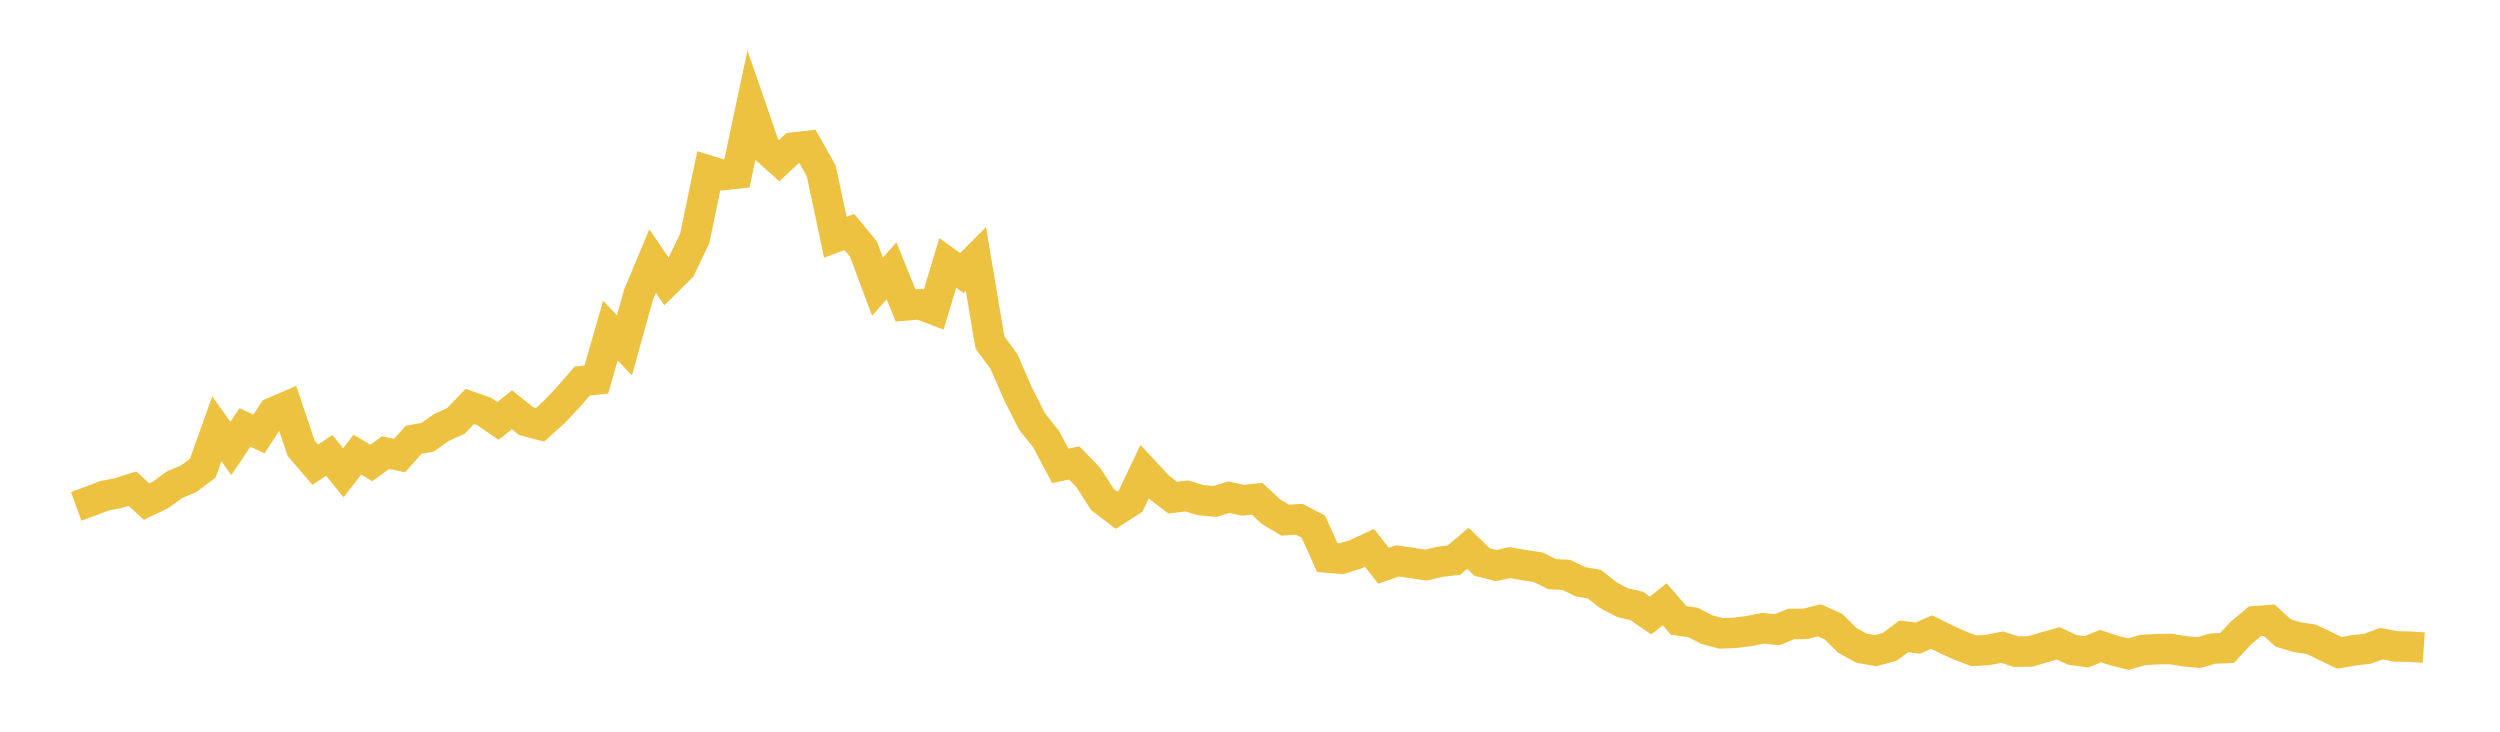 <svg width="164" height="48" xmlns="http://www.w3.org/2000/svg" xmlns:xlink="http://www.w3.org/1999/xlink"><path fill="none" stroke="rgb(237,194,64)" stroke-width="2" d="M5,33.219L5.922,32.88L6.844,32.523L7.766,32.348L8.689,32.055L9.611,32.906L10.533,32.464L11.455,31.795L12.377,31.404L13.299,30.717L14.222,28.135L15.144,29.415L16.066,28.041L16.988,28.468L17.91,27.058L18.832,26.662L19.754,29.406L20.677,30.485L21.599,29.874L22.521,31.015L23.443,29.827L24.365,30.37L25.287,29.69L26.21,29.885L27.132,28.853L28.054,28.681L28.976,28.032L29.898,27.622L30.82,26.663L31.743,26.983L32.665,27.612L33.587,26.884L34.509,27.624L35.431,27.867L36.353,27.031L37.275,26.056L38.198,24.996L39.12,24.897L40.042,21.689L40.964,22.663L41.886,19.332L42.808,17.127L43.731,18.475L44.653,17.564L45.575,15.636L46.497,11.198L47.419,11.483L48.341,11.384L49.263,7.038L50.186,9.715L51.108,10.538L52.03,9.682L52.952,9.578L53.874,11.21L54.796,15.562L55.719,15.22L56.641,16.335L57.563,18.806L58.485,17.767L59.407,20.036L60.329,19.957L61.251,20.307L62.174,17.248L63.096,17.91L64.018,16.982L64.94,22.467L65.862,23.718L66.784,25.839L67.707,27.661L68.629,28.814L69.551,30.558L70.473,30.37L71.395,31.322L72.317,32.767L73.24,33.474L74.162,32.884L75.084,30.945L76.006,31.934L76.928,32.648L77.85,32.535L78.772,32.811L79.695,32.895L80.617,32.615L81.539,32.817L82.461,32.717L83.383,33.57L84.305,34.121L85.228,34.067L86.15,34.545L87.072,36.576L87.994,36.651L88.916,36.368L89.838,35.939L90.76,37.113L91.683,36.796L92.605,36.929L93.527,37.074L94.449,36.857L95.371,36.748L96.293,35.969L97.216,36.862L98.138,37.099L99.06,36.912L99.982,37.072L100.904,37.211L101.826,37.663L102.749,37.714L103.671,38.16L104.593,38.325L105.515,39.05L106.437,39.532L107.359,39.746L108.281,40.376L109.204,39.641L110.126,40.706L111.048,40.831L111.97,41.302L112.892,41.549L113.814,41.512L114.737,41.394L115.659,41.213L116.581,41.31L117.503,40.932L118.425,40.924L119.347,40.692L120.269,41.102L121.192,42.015L122.114,42.52L123.036,42.682L123.958,42.436L124.88,41.745L125.802,41.858L126.725,41.466L127.647,41.928L128.569,42.344L129.491,42.697L130.413,42.636L131.335,42.453L132.257,42.751L133.18,42.737L134.102,42.462L135.024,42.205L135.946,42.633L136.868,42.762L137.79,42.383L138.713,42.683L139.635,42.91L140.557,42.644L141.479,42.585L142.401,42.574L143.323,42.727L144.246,42.81L145.168,42.546L146.09,42.509L147.012,41.521L147.934,40.751L148.856,40.684L149.778,41.524L150.701,41.801L151.623,41.94L152.545,42.383L153.467,42.827L154.389,42.661L155.311,42.558L156.234,42.221L157.156,42.405L158.078,42.422L159,42.483"></path></svg>